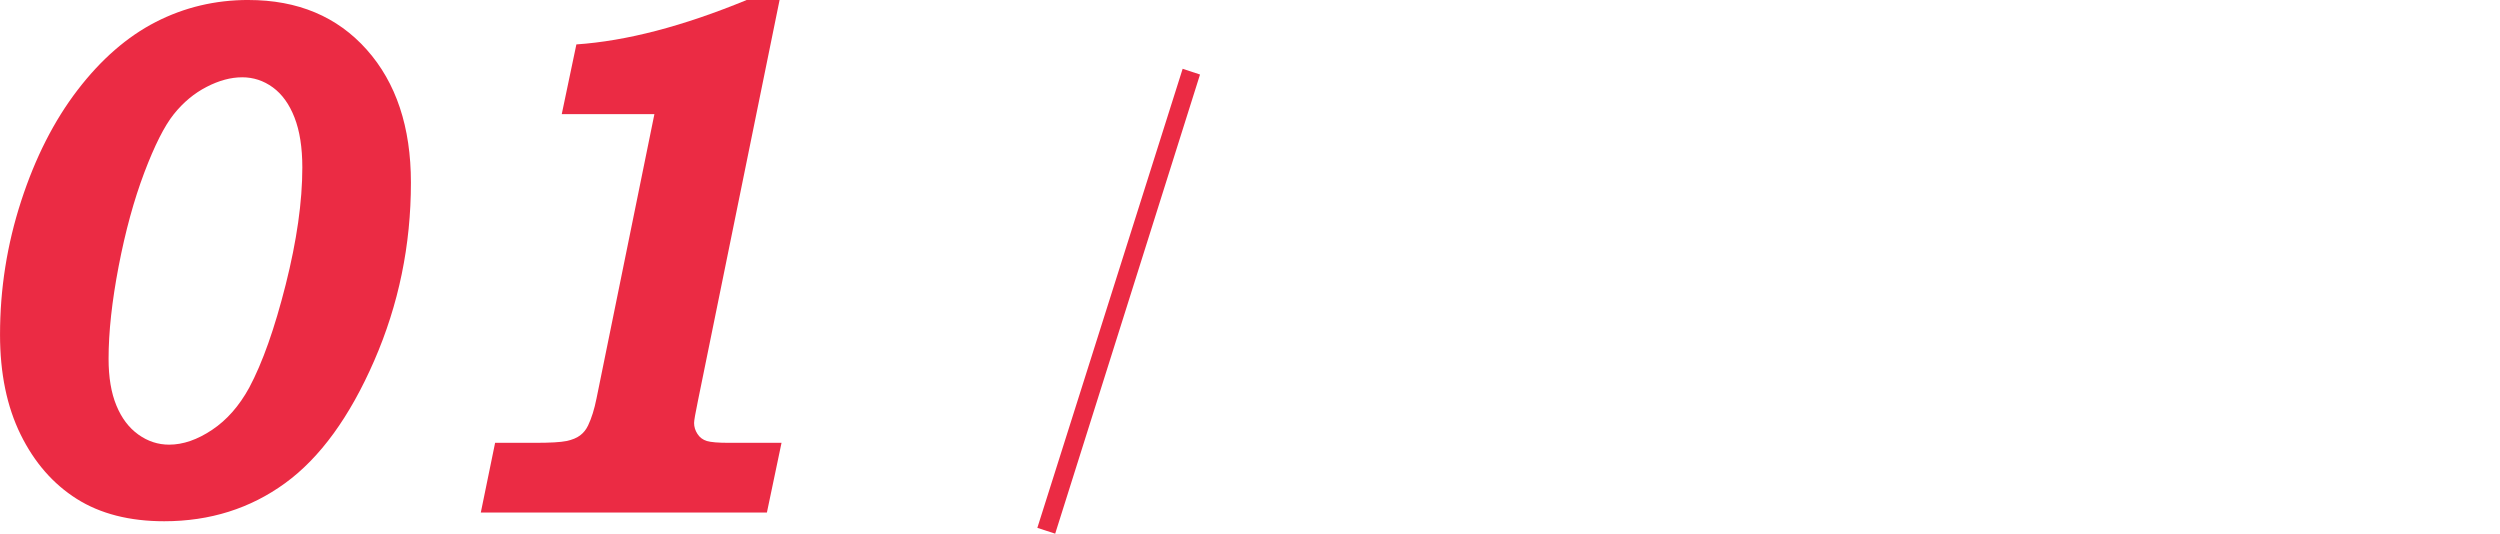 <?xml version="1.0" encoding="UTF-8"?>
<svg id="_レイヤー_2" data-name="レイヤー 2" xmlns="http://www.w3.org/2000/svg" viewBox="0 0 101.382 21.643">
  <defs>
    <style>
      .cls-1 {
        fill: none;
      }

      .cls-2 {
        fill: #eb2b44;
      }
    </style>
  </defs>
  <g id="_レイヤー_1-2" data-name="レイヤー 1">
    <g>
      <path class="cls-2" d="M10.072,0c2.004,0,3.603.671,4.799,2.013,1.195,1.342,1.793,3.14,1.793,5.394,0,2.537-.497,4.945-1.49,7.224-.993,2.279-2.197,3.934-3.612,4.963-1.415,1.029-3.05,1.544-4.904,1.544-1.406,0-2.589-.303-3.546-.907-.958-.606-1.716-1.474-2.274-2.606-.558-1.133-.837-2.484-.837-4.055,0-1.855.285-3.66.857-5.417.571-1.757,1.333-3.257,2.287-4.501.954-1.244,2.01-2.164,3.171-2.76,1.16-.595,2.413-.893,3.757-.893ZM9.818,3.135c-.458,0-.938.129-1.44.389-.502.258-.944.626-1.327,1.103-.383.478-.783,1.272-1.202,2.379-.418,1.107-.764,2.37-1.037,3.79-.273,1.419-.409,2.671-.409,3.753,0,.752.105,1.383.317,1.895.211.513.508.905.891,1.179s.799.409,1.248.409c.564,0,1.145-.2,1.743-.601.599-.399,1.1-.971,1.505-1.711.537-1.006,1.03-2.398,1.479-4.179.449-1.78.674-3.363.674-4.749,0-.81-.106-1.484-.317-2.026-.211-.542-.504-.948-.878-1.222-.374-.273-.79-.41-1.248-.41Z"/>
      <path class="cls-2" d="M31.614,0l-3.309,16.245c-.105.508-.158.81-.158.908,0,.156.046.306.138.446.092.143.22.237.382.286.163.049.463.073.903.073h2.123l-.593,2.827h-11.602l.58-2.827h1.608c.624,0,1.052-.024,1.285-.073.233-.049.417-.124.554-.228.136-.102.244-.236.323-.402.14-.293.255-.659.343-1.099l2.347-11.528h-3.757l.593-2.827c2.022-.137,4.324-.737,6.908-1.802h1.331Z"/>
      <path class="cls-2" d="M48.664,3.023l-5.873,18.619-.724-.236,5.893-18.617.705.234Z"/>
    </g>
    <rect class="cls-1" x="8.382" y="7.277" width="93" height="11"/>
  </g>
</svg>